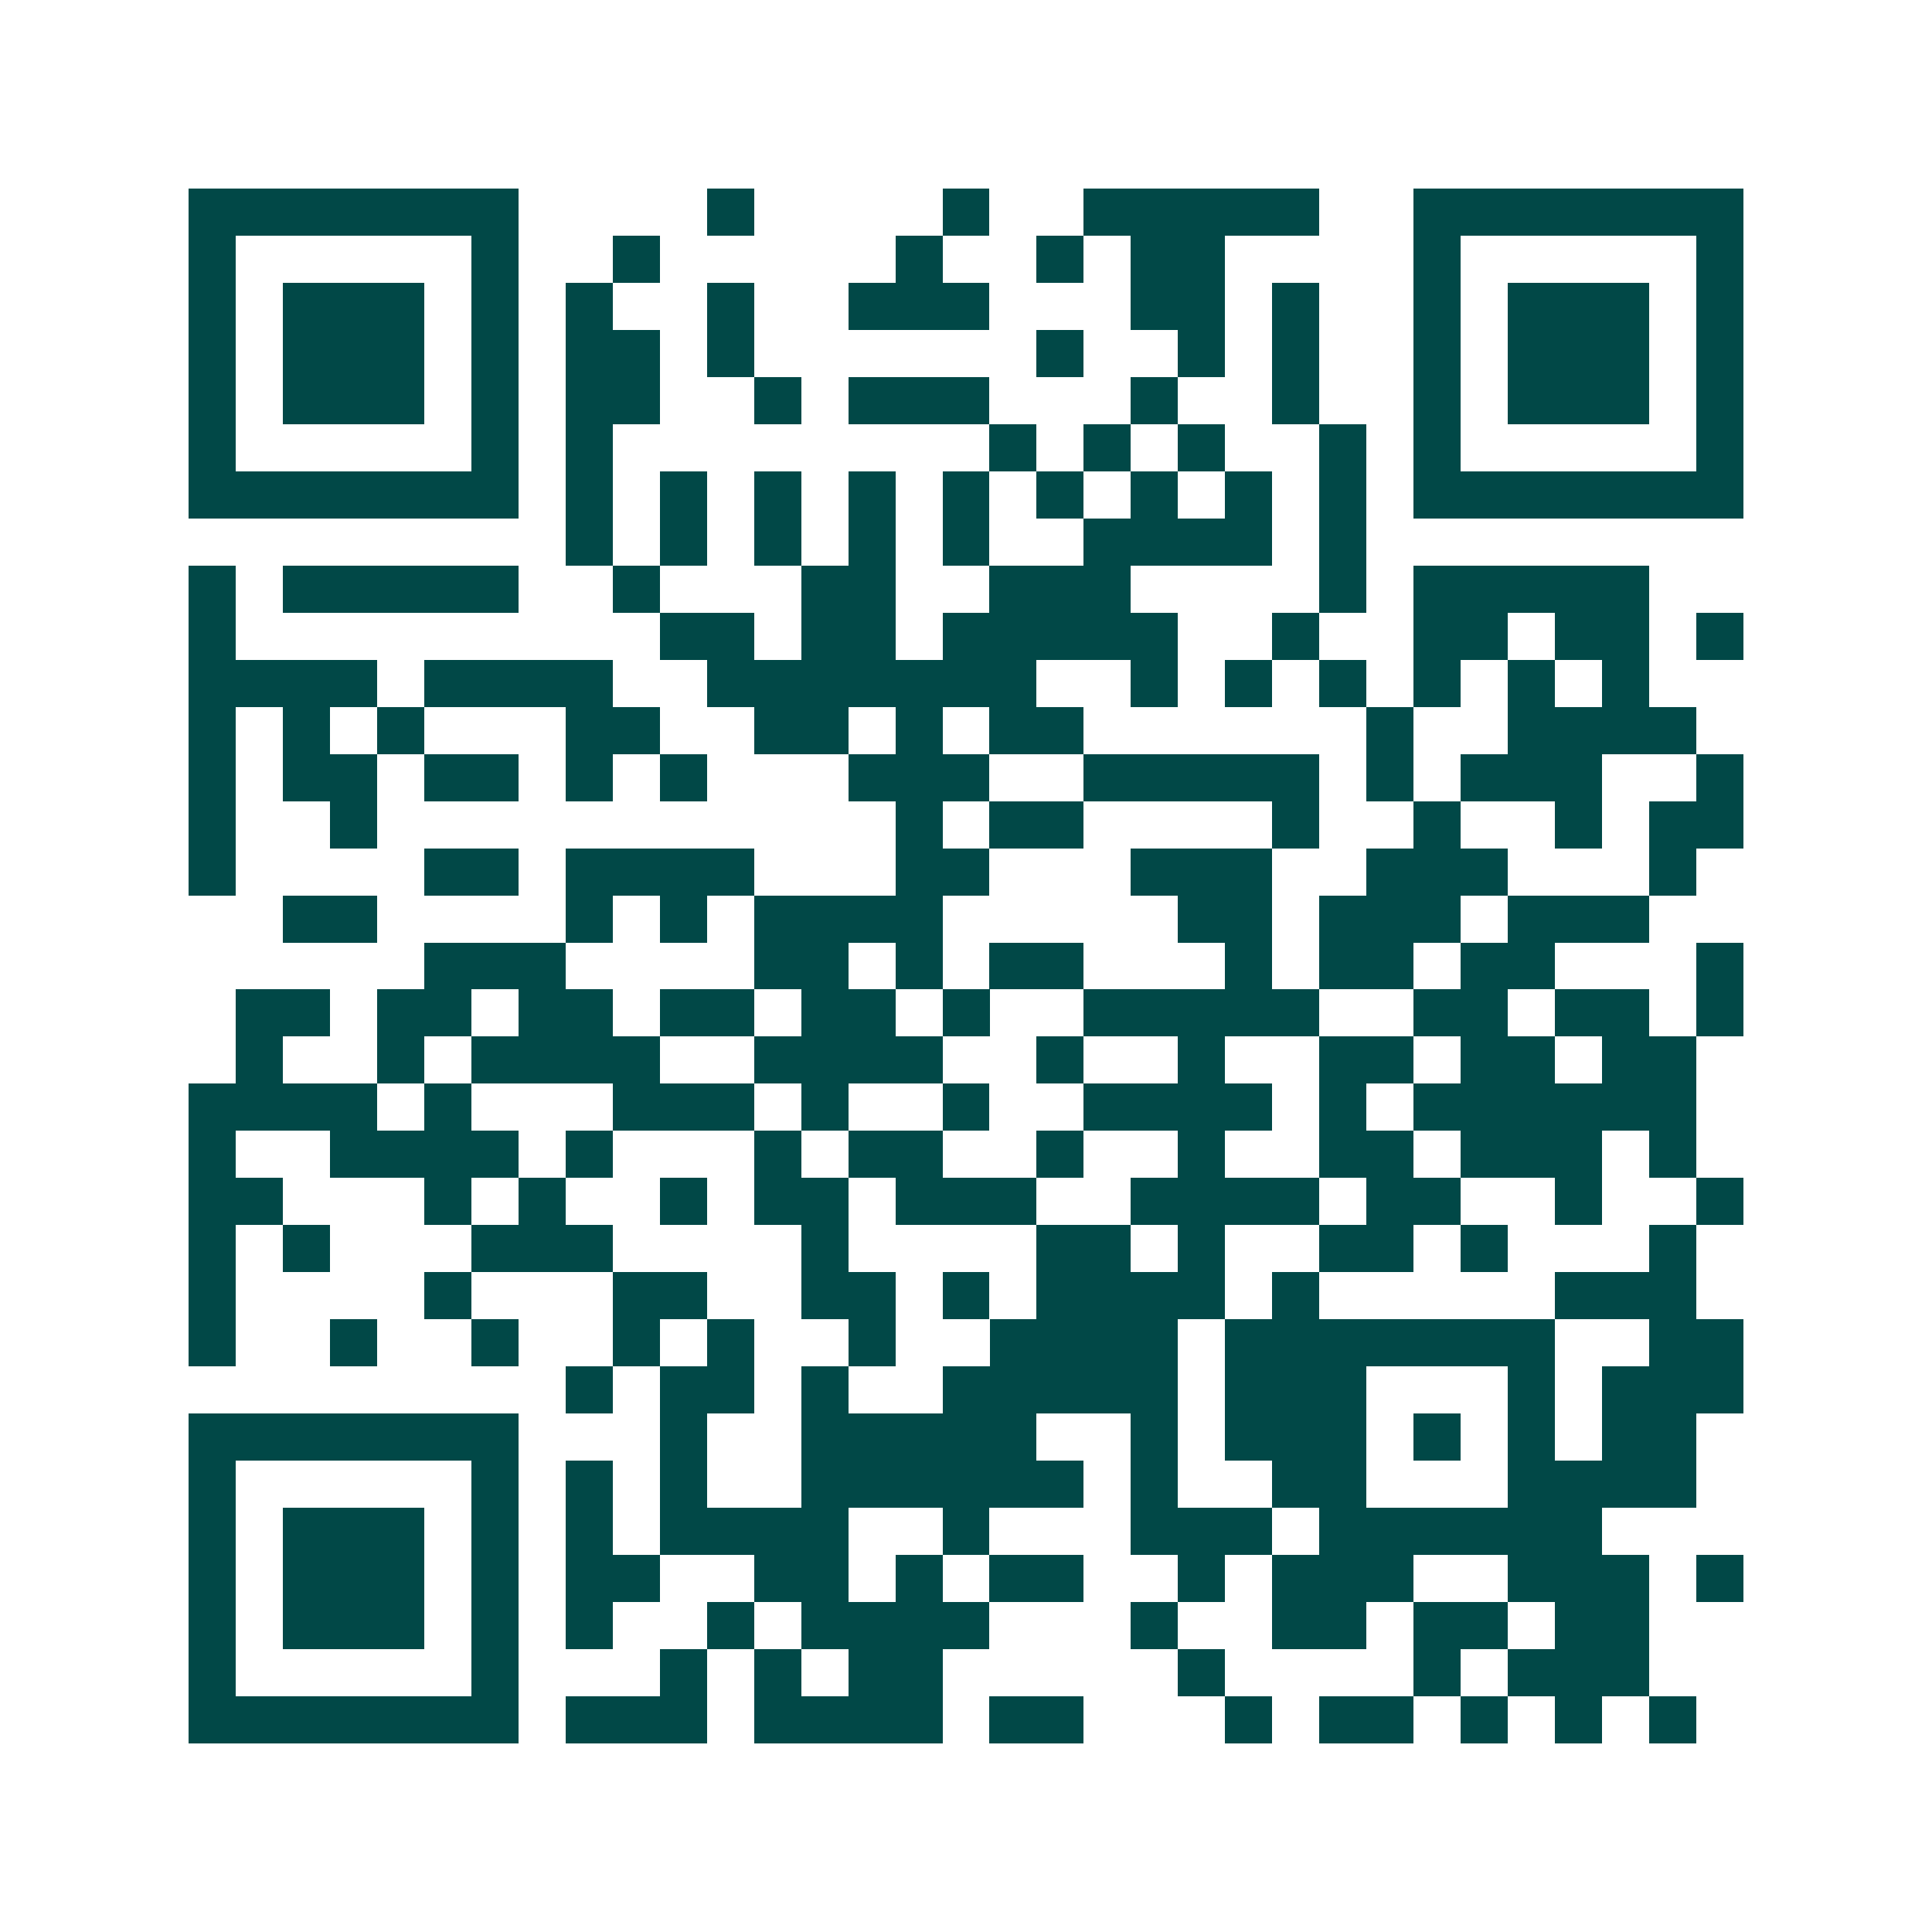<svg xmlns="http://www.w3.org/2000/svg" width="200" height="200" viewBox="0 0 41 41" shape-rendering="crispEdges"><path fill="#ffffff" d="M0 0h41v41H0z"/><path stroke="#014847" d="M4 4.5h7m4 0h1m4 0h1m2 0h5m2 0h7M4 5.5h1m5 0h1m2 0h1m5 0h1m2 0h1m1 0h2m4 0h1m5 0h1M4 6.5h1m1 0h3m1 0h1m1 0h1m2 0h1m2 0h3m3 0h2m1 0h1m2 0h1m1 0h3m1 0h1M4 7.5h1m1 0h3m1 0h1m1 0h2m1 0h1m6 0h1m2 0h1m1 0h1m2 0h1m1 0h3m1 0h1M4 8.5h1m1 0h3m1 0h1m1 0h2m2 0h1m1 0h3m3 0h1m2 0h1m2 0h1m1 0h3m1 0h1M4 9.5h1m5 0h1m1 0h1m8 0h1m1 0h1m1 0h1m2 0h1m1 0h1m5 0h1M4 10.5h7m1 0h1m1 0h1m1 0h1m1 0h1m1 0h1m1 0h1m1 0h1m1 0h1m1 0h1m1 0h7M12 11.5h1m1 0h1m1 0h1m1 0h1m1 0h1m2 0h4m1 0h1M4 12.5h1m1 0h5m2 0h1m3 0h2m2 0h3m4 0h1m1 0h5M4 13.5h1m9 0h2m1 0h2m1 0h5m2 0h1m2 0h2m1 0h2m1 0h1M4 14.5h4m1 0h4m2 0h7m2 0h1m1 0h1m1 0h1m1 0h1m1 0h1m1 0h1M4 15.5h1m1 0h1m1 0h1m3 0h2m2 0h2m1 0h1m1 0h2m6 0h1m2 0h4M4 16.5h1m1 0h2m1 0h2m1 0h1m1 0h1m3 0h3m2 0h5m1 0h1m1 0h3m2 0h1M4 17.5h1m2 0h1m11 0h1m1 0h2m4 0h1m2 0h1m2 0h1m1 0h2M4 18.5h1m4 0h2m1 0h4m3 0h2m3 0h3m2 0h3m3 0h1M6 19.5h2m4 0h1m1 0h1m1 0h4m5 0h2m1 0h3m1 0h3M9 20.5h3m4 0h2m1 0h1m1 0h2m3 0h1m1 0h2m1 0h2m3 0h1M5 21.5h2m1 0h2m1 0h2m1 0h2m1 0h2m1 0h1m2 0h5m2 0h2m1 0h2m1 0h1M5 22.5h1m2 0h1m1 0h4m2 0h4m2 0h1m2 0h1m2 0h2m1 0h2m1 0h2M4 23.5h4m1 0h1m3 0h3m1 0h1m2 0h1m2 0h4m1 0h1m1 0h6M4 24.5h1m2 0h4m1 0h1m3 0h1m1 0h2m2 0h1m2 0h1m2 0h2m1 0h3m1 0h1M4 25.5h2m3 0h1m1 0h1m2 0h1m1 0h2m1 0h3m2 0h4m1 0h2m2 0h1m2 0h1M4 26.5h1m1 0h1m3 0h3m4 0h1m4 0h2m1 0h1m2 0h2m1 0h1m3 0h1M4 27.5h1m4 0h1m3 0h2m2 0h2m1 0h1m1 0h4m1 0h1m5 0h3M4 28.5h1m2 0h1m2 0h1m2 0h1m1 0h1m2 0h1m2 0h4m1 0h7m2 0h2M12 29.5h1m1 0h2m1 0h1m2 0h5m1 0h3m3 0h1m1 0h3M4 30.5h7m3 0h1m2 0h5m2 0h1m1 0h3m1 0h1m1 0h1m1 0h2M4 31.5h1m5 0h1m1 0h1m1 0h1m2 0h6m1 0h1m2 0h2m3 0h4M4 32.5h1m1 0h3m1 0h1m1 0h1m1 0h4m2 0h1m3 0h3m1 0h6M4 33.5h1m1 0h3m1 0h1m1 0h2m2 0h2m1 0h1m1 0h2m2 0h1m1 0h3m2 0h3m1 0h1M4 34.5h1m1 0h3m1 0h1m1 0h1m2 0h1m1 0h4m3 0h1m2 0h2m1 0h2m1 0h2M4 35.5h1m5 0h1m3 0h1m1 0h1m1 0h2m5 0h1m4 0h1m1 0h3M4 36.5h7m1 0h3m1 0h4m1 0h2m3 0h1m1 0h2m1 0h1m1 0h1m1 0h1"/></svg>

